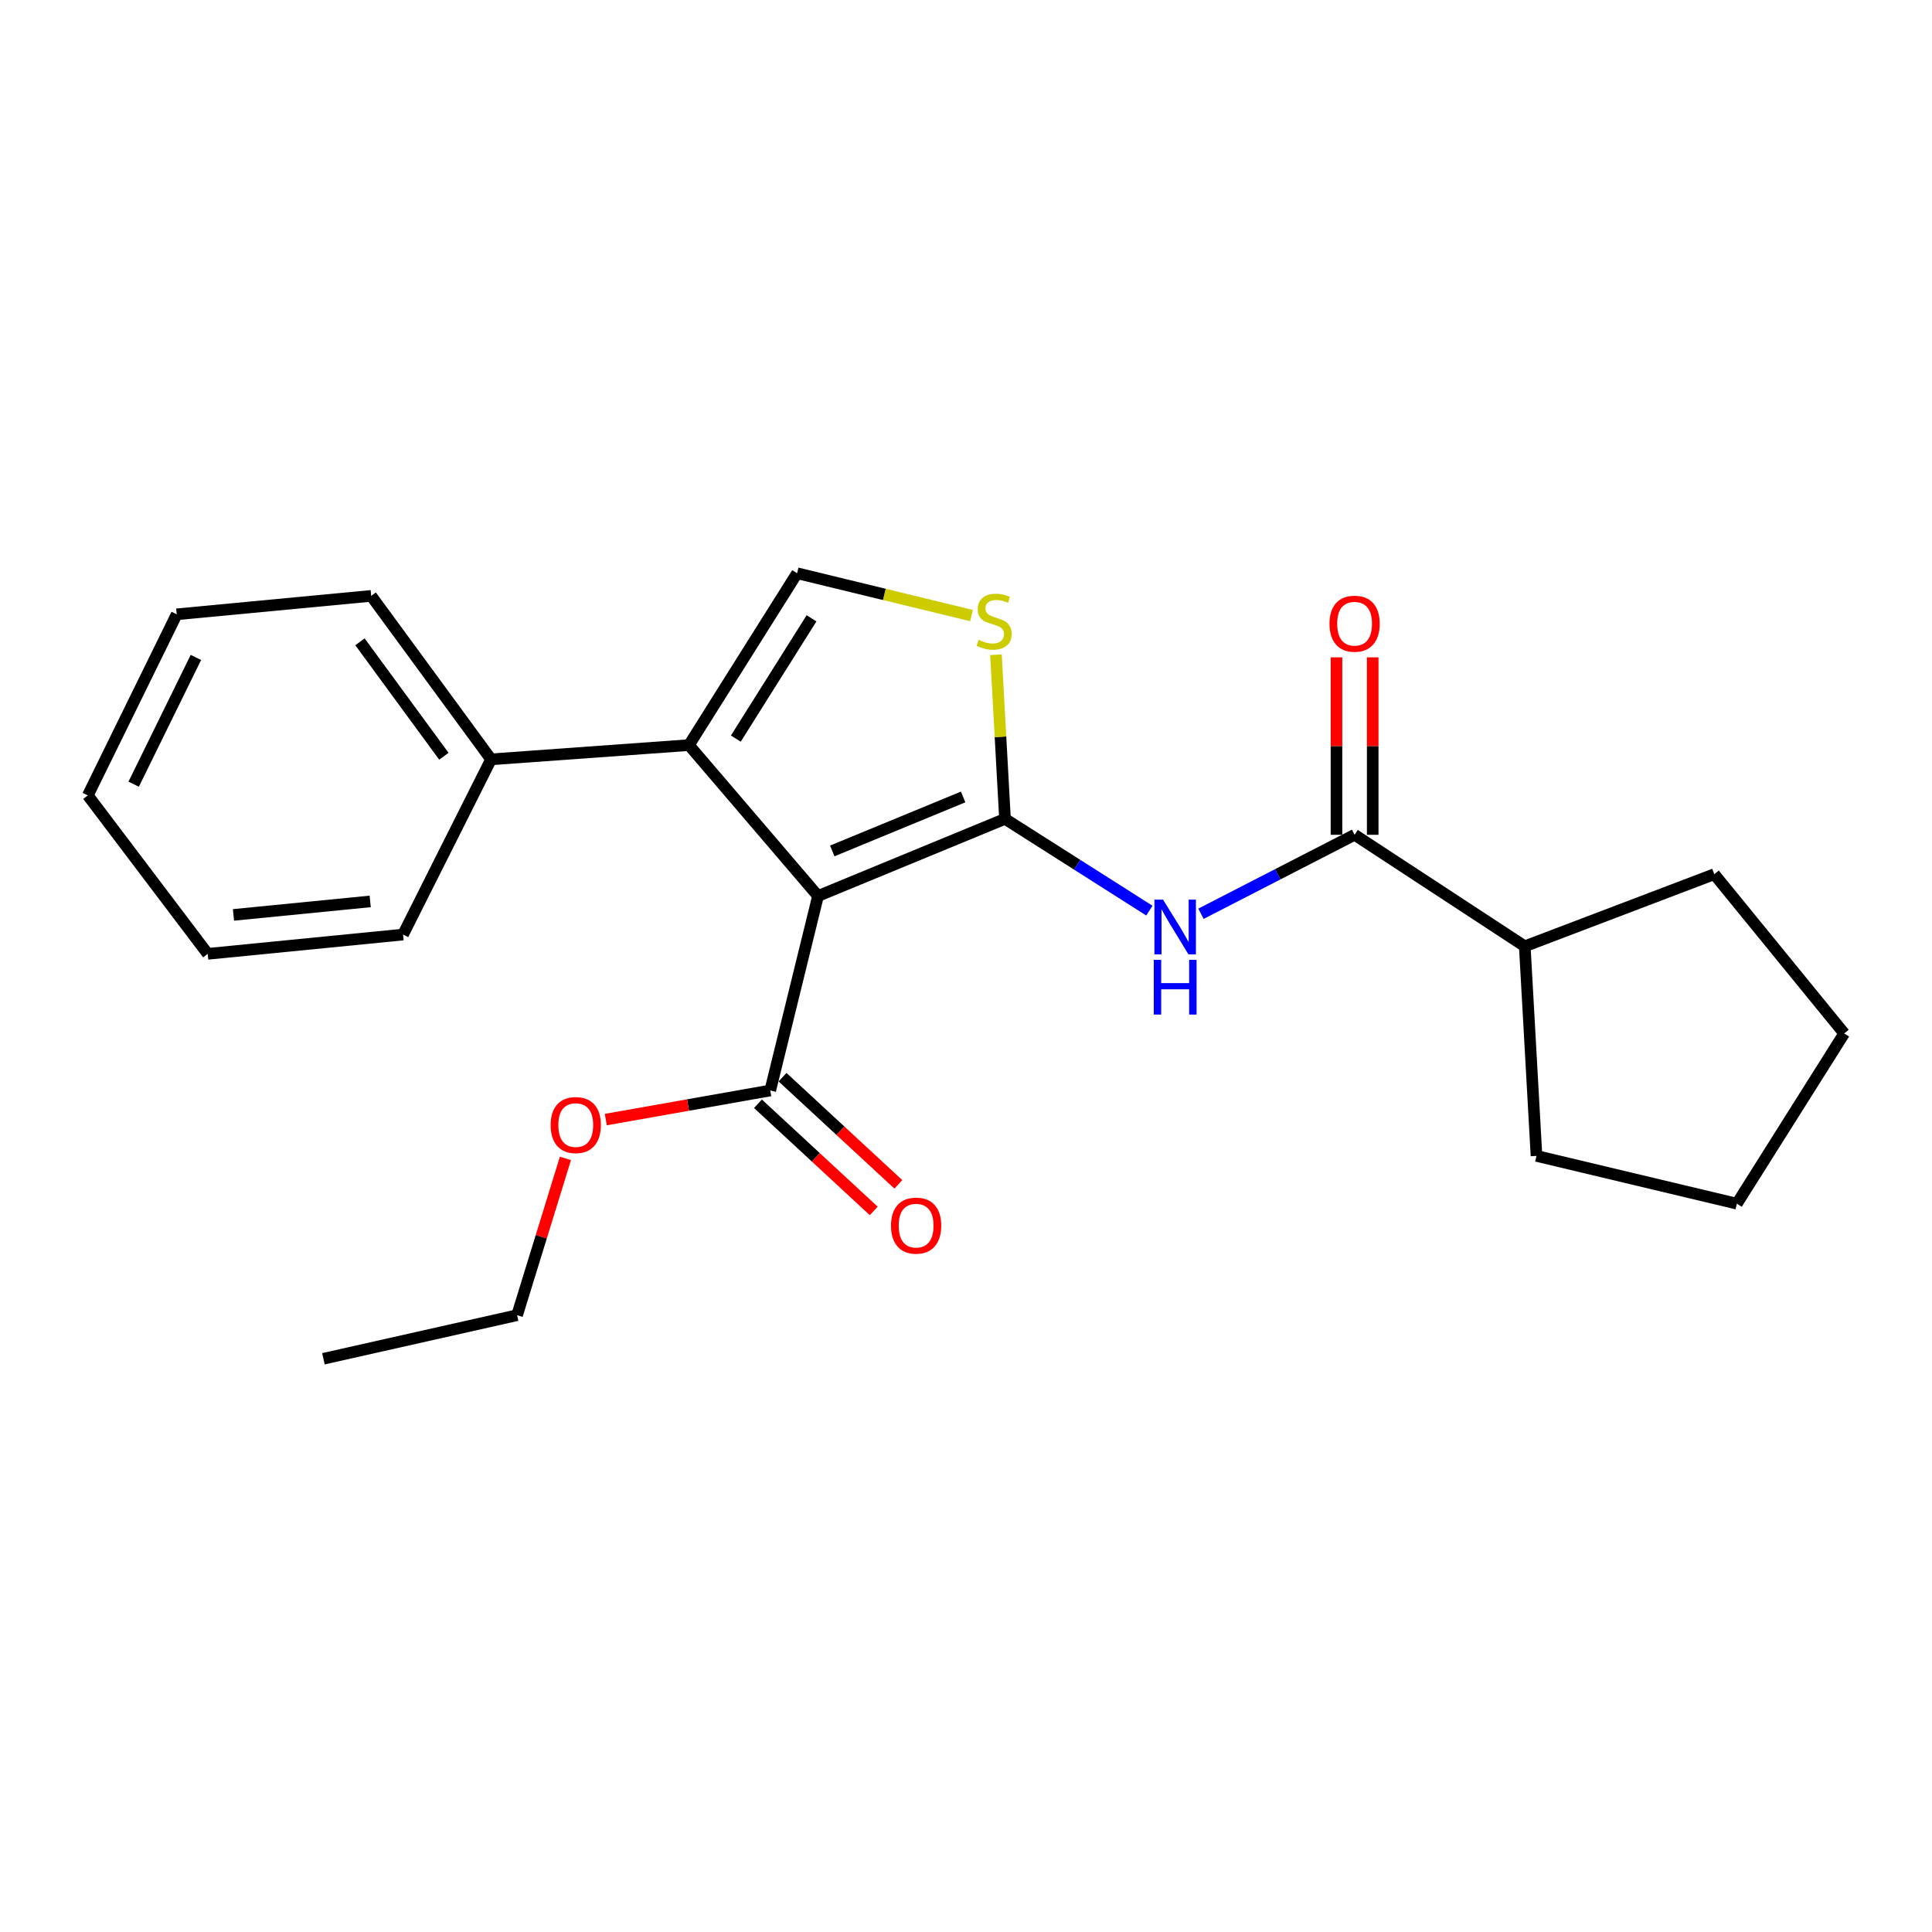 <?xml version='1.0' encoding='iso-8859-1'?>
<svg version='1.1' baseProfile='full'
              xmlns='http://www.w3.org/2000/svg'
                      xmlns:rdkit='http://www.rdkit.org/xml'
                      xmlns:xlink='http://www.w3.org/1999/xlink'
                  xml:space='preserve'
width='1000px' height='1000px' viewBox='0 0 1000 1000'>
<!-- END OF HEADER -->
<rect style='opacity:1.0;fill:#FFFFFF;stroke:none' width='1000' height='1000' x='0' y='0'> </rect>
<path class='bond-0' d='M 520.184,423.845 L 423.407,463.766' style='fill:none;fill-rule:evenodd;stroke:#000000;stroke-width:6px;stroke-linecap:butt;stroke-linejoin:miter;stroke-opacity:1' />
<path class='bond-0' d='M 498.519,412.503 L 430.775,440.447' style='fill:none;fill-rule:evenodd;stroke:#000000;stroke-width:6px;stroke-linecap:butt;stroke-linejoin:miter;stroke-opacity:1' />
<path class='bond-2' d='M 520.184,423.845 L 557.55,447.593' style='fill:none;fill-rule:evenodd;stroke:#000000;stroke-width:6px;stroke-linecap:butt;stroke-linejoin:miter;stroke-opacity:1' />
<path class='bond-2' d='M 557.55,447.593 L 594.916,471.342' style='fill:none;fill-rule:evenodd;stroke:#0000FF;stroke-width:6px;stroke-linecap:butt;stroke-linejoin:miter;stroke-opacity:1' />
<path class='bond-3' d='M 520.184,423.845 L 517.847,381.371' style='fill:none;fill-rule:evenodd;stroke:#000000;stroke-width:6px;stroke-linecap:butt;stroke-linejoin:miter;stroke-opacity:1' />
<path class='bond-3' d='M 517.847,381.371 L 515.51,338.898' style='fill:none;fill-rule:evenodd;stroke:#CCCC00;stroke-width:6px;stroke-linecap:butt;stroke-linejoin:miter;stroke-opacity:1' />
<path class='bond-1' d='M 423.407,463.766 L 356.595,385.663' style='fill:none;fill-rule:evenodd;stroke:#000000;stroke-width:6px;stroke-linecap:butt;stroke-linejoin:miter;stroke-opacity:1' />
<path class='bond-6' d='M 423.407,463.766 L 398.682,564.428' style='fill:none;fill-rule:evenodd;stroke:#000000;stroke-width:6px;stroke-linecap:butt;stroke-linejoin:miter;stroke-opacity:1' />
<path class='bond-7' d='M 356.595,385.663 L 254.173,393.037' style='fill:none;fill-rule:evenodd;stroke:#000000;stroke-width:6px;stroke-linecap:butt;stroke-linejoin:miter;stroke-opacity:1' />
<path class='bond-23' d='M 356.595,385.663 L 412.576,296.708' style='fill:none;fill-rule:evenodd;stroke:#000000;stroke-width:6px;stroke-linecap:butt;stroke-linejoin:miter;stroke-opacity:1' />
<path class='bond-23' d='M 380.859,382.305 L 420.045,320.036' style='fill:none;fill-rule:evenodd;stroke:#000000;stroke-width:6px;stroke-linecap:butt;stroke-linejoin:miter;stroke-opacity:1' />
<path class='bond-5' d='M 621.615,472.963 L 661.376,452.523' style='fill:none;fill-rule:evenodd;stroke:#0000FF;stroke-width:6px;stroke-linecap:butt;stroke-linejoin:miter;stroke-opacity:1' />
<path class='bond-5' d='M 661.376,452.523 L 701.136,432.083' style='fill:none;fill-rule:evenodd;stroke:#000000;stroke-width:6px;stroke-linecap:butt;stroke-linejoin:miter;stroke-opacity:1' />
<path class='bond-4' d='M 502.847,318.614 L 457.711,307.661' style='fill:none;fill-rule:evenodd;stroke:#CCCC00;stroke-width:6px;stroke-linecap:butt;stroke-linejoin:miter;stroke-opacity:1' />
<path class='bond-4' d='M 457.711,307.661 L 412.576,296.708' style='fill:none;fill-rule:evenodd;stroke:#000000;stroke-width:6px;stroke-linecap:butt;stroke-linejoin:miter;stroke-opacity:1' />
<path class='bond-8' d='M 710.51,432.083 L 710.51,386.161' style='fill:none;fill-rule:evenodd;stroke:#000000;stroke-width:6px;stroke-linecap:butt;stroke-linejoin:miter;stroke-opacity:1' />
<path class='bond-8' d='M 710.51,386.161 L 710.51,340.239' style='fill:none;fill-rule:evenodd;stroke:#FF0000;stroke-width:6px;stroke-linecap:butt;stroke-linejoin:miter;stroke-opacity:1' />
<path class='bond-8' d='M 691.763,432.083 L 691.763,386.161' style='fill:none;fill-rule:evenodd;stroke:#000000;stroke-width:6px;stroke-linecap:butt;stroke-linejoin:miter;stroke-opacity:1' />
<path class='bond-8' d='M 691.763,386.161 L 691.763,340.239' style='fill:none;fill-rule:evenodd;stroke:#FF0000;stroke-width:6px;stroke-linecap:butt;stroke-linejoin:miter;stroke-opacity:1' />
<path class='bond-10' d='M 701.136,432.083 L 789.216,489.804' style='fill:none;fill-rule:evenodd;stroke:#000000;stroke-width:6px;stroke-linecap:butt;stroke-linejoin:miter;stroke-opacity:1' />
<path class='bond-9' d='M 392.315,571.307 L 422.279,599.039' style='fill:none;fill-rule:evenodd;stroke:#000000;stroke-width:6px;stroke-linecap:butt;stroke-linejoin:miter;stroke-opacity:1' />
<path class='bond-9' d='M 422.279,599.039 L 452.242,626.77' style='fill:none;fill-rule:evenodd;stroke:#FF0000;stroke-width:6px;stroke-linecap:butt;stroke-linejoin:miter;stroke-opacity:1' />
<path class='bond-9' d='M 405.049,557.548 L 435.013,585.28' style='fill:none;fill-rule:evenodd;stroke:#000000;stroke-width:6px;stroke-linecap:butt;stroke-linejoin:miter;stroke-opacity:1' />
<path class='bond-9' d='M 435.013,585.28 L 464.976,613.011' style='fill:none;fill-rule:evenodd;stroke:#FF0000;stroke-width:6px;stroke-linecap:butt;stroke-linejoin:miter;stroke-opacity:1' />
<path class='bond-11' d='M 398.682,564.428 L 356.124,571.961' style='fill:none;fill-rule:evenodd;stroke:#000000;stroke-width:6px;stroke-linecap:butt;stroke-linejoin:miter;stroke-opacity:1' />
<path class='bond-11' d='M 356.124,571.961 L 313.566,579.494' style='fill:none;fill-rule:evenodd;stroke:#FF0000;stroke-width:6px;stroke-linecap:butt;stroke-linejoin:miter;stroke-opacity:1' />
<path class='bond-12' d='M 254.173,393.037 L 192.13,308.425' style='fill:none;fill-rule:evenodd;stroke:#000000;stroke-width:6px;stroke-linecap:butt;stroke-linejoin:miter;stroke-opacity:1' />
<path class='bond-12' d='M 229.748,391.431 L 186.318,332.202' style='fill:none;fill-rule:evenodd;stroke:#000000;stroke-width:6px;stroke-linecap:butt;stroke-linejoin:miter;stroke-opacity:1' />
<path class='bond-13' d='M 254.173,393.037 L 208.617,483.732' style='fill:none;fill-rule:evenodd;stroke:#000000;stroke-width:6px;stroke-linecap:butt;stroke-linejoin:miter;stroke-opacity:1' />
<path class='bond-14' d='M 789.216,489.804 L 887.306,452.486' style='fill:none;fill-rule:evenodd;stroke:#000000;stroke-width:6px;stroke-linecap:butt;stroke-linejoin:miter;stroke-opacity:1' />
<path class='bond-15' d='M 789.216,489.804 L 795.288,598.298' style='fill:none;fill-rule:evenodd;stroke:#000000;stroke-width:6px;stroke-linecap:butt;stroke-linejoin:miter;stroke-opacity:1' />
<path class='bond-16' d='M 292.664,599.585 L 280.152,640.164' style='fill:none;fill-rule:evenodd;stroke:#FF0000;stroke-width:6px;stroke-linecap:butt;stroke-linejoin:miter;stroke-opacity:1' />
<path class='bond-16' d='M 280.152,640.164 L 267.64,680.743' style='fill:none;fill-rule:evenodd;stroke:#000000;stroke-width:6px;stroke-linecap:butt;stroke-linejoin:miter;stroke-opacity:1' />
<path class='bond-18' d='M 192.13,308.425 L 91.468,317.965' style='fill:none;fill-rule:evenodd;stroke:#000000;stroke-width:6px;stroke-linecap:butt;stroke-linejoin:miter;stroke-opacity:1' />
<path class='bond-19' d='M 208.617,483.732 L 107.518,493.709' style='fill:none;fill-rule:evenodd;stroke:#000000;stroke-width:6px;stroke-linecap:butt;stroke-linejoin:miter;stroke-opacity:1' />
<path class='bond-19' d='M 191.611,466.572 L 120.842,473.556' style='fill:none;fill-rule:evenodd;stroke:#000000;stroke-width:6px;stroke-linecap:butt;stroke-linejoin:miter;stroke-opacity:1' />
<path class='bond-21' d='M 887.306,452.486 L 954.545,534.911' style='fill:none;fill-rule:evenodd;stroke:#000000;stroke-width:6px;stroke-linecap:butt;stroke-linejoin:miter;stroke-opacity:1' />
<path class='bond-20' d='M 795.288,598.298 L 899.002,623.023' style='fill:none;fill-rule:evenodd;stroke:#000000;stroke-width:6px;stroke-linecap:butt;stroke-linejoin:miter;stroke-opacity:1' />
<path class='bond-17' d='M 267.64,680.743 L 167.405,703.292' style='fill:none;fill-rule:evenodd;stroke:#000000;stroke-width:6px;stroke-linecap:butt;stroke-linejoin:miter;stroke-opacity:1' />
<path class='bond-22' d='M 91.468,317.965 L 45.455,411.701' style='fill:none;fill-rule:evenodd;stroke:#000000;stroke-width:6px;stroke-linecap:butt;stroke-linejoin:miter;stroke-opacity:1' />
<path class='bond-22' d='M 101.395,340.287 L 69.186,405.902' style='fill:none;fill-rule:evenodd;stroke:#000000;stroke-width:6px;stroke-linecap:butt;stroke-linejoin:miter;stroke-opacity:1' />
<path class='bond-25' d='M 107.518,493.709 L 45.455,411.701' style='fill:none;fill-rule:evenodd;stroke:#000000;stroke-width:6px;stroke-linecap:butt;stroke-linejoin:miter;stroke-opacity:1' />
<path class='bond-24' d='M 899.002,623.023 L 954.545,534.911' style='fill:none;fill-rule:evenodd;stroke:#000000;stroke-width:6px;stroke-linecap:butt;stroke-linejoin:miter;stroke-opacity:1' />
<path  class='atom-3' d='M 602.005 465.666
L 611.285 480.666
Q 612.205 482.146, 613.685 484.826
Q 615.165 487.506, 615.245 487.666
L 615.245 465.666
L 619.005 465.666
L 619.005 493.986
L 615.125 493.986
L 605.165 477.586
Q 604.005 475.666, 602.765 473.466
Q 601.565 471.266, 601.205 470.586
L 601.205 493.986
L 597.525 493.986
L 597.525 465.666
L 602.005 465.666
' fill='#0000FF'/>
<path  class='atom-3' d='M 597.185 496.818
L 601.025 496.818
L 601.025 508.858
L 615.505 508.858
L 615.505 496.818
L 619.345 496.818
L 619.345 525.138
L 615.505 525.138
L 615.505 512.058
L 601.025 512.058
L 601.025 525.138
L 597.185 525.138
L 597.185 496.818
' fill='#0000FF'/>
<path  class='atom-4' d='M 506.55 331.174
Q 506.87 331.294, 508.19 331.854
Q 509.51 332.414, 510.95 332.774
Q 512.43 333.094, 513.87 333.094
Q 516.55 333.094, 518.11 331.814
Q 519.67 330.494, 519.67 328.214
Q 519.67 326.654, 518.87 325.694
Q 518.11 324.734, 516.91 324.214
Q 515.71 323.694, 513.71 323.094
Q 511.19 322.334, 509.67 321.614
Q 508.19 320.894, 507.11 319.374
Q 506.07 317.854, 506.07 315.294
Q 506.07 311.734, 508.47 309.534
Q 510.91 307.334, 515.71 307.334
Q 518.99 307.334, 522.71 308.894
L 521.79 311.974
Q 518.39 310.574, 515.83 310.574
Q 513.07 310.574, 511.55 311.734
Q 510.03 312.854, 510.07 314.814
Q 510.07 316.334, 510.83 317.254
Q 511.63 318.174, 512.75 318.694
Q 513.91 319.214, 515.83 319.814
Q 518.39 320.614, 519.91 321.414
Q 521.43 322.214, 522.51 323.854
Q 523.63 325.454, 523.63 328.214
Q 523.63 332.134, 520.99 334.254
Q 518.39 336.334, 514.03 336.334
Q 511.51 336.334, 509.59 335.774
Q 507.71 335.254, 505.47 334.334
L 506.55 331.174
' fill='#CCCC00'/>
<path  class='atom-9' d='M 688.136 322.826
Q 688.136 316.026, 691.496 312.226
Q 694.856 308.426, 701.136 308.426
Q 707.416 308.426, 710.776 312.226
Q 714.136 316.026, 714.136 322.826
Q 714.136 329.706, 710.736 333.626
Q 707.336 337.506, 701.136 337.506
Q 694.896 337.506, 691.496 333.626
Q 688.136 329.746, 688.136 322.826
M 701.136 334.306
Q 705.456 334.306, 707.776 331.426
Q 710.136 328.506, 710.136 322.826
Q 710.136 317.266, 707.776 314.466
Q 705.456 311.626, 701.136 311.626
Q 696.816 311.626, 694.456 314.426
Q 692.136 317.226, 692.136 322.826
Q 692.136 328.546, 694.456 331.426
Q 696.816 334.306, 701.136 334.306
' fill='#FF0000'/>
<path  class='atom-10' d='M 461.181 634.382
Q 461.181 627.582, 464.541 623.782
Q 467.901 619.982, 474.181 619.982
Q 480.461 619.982, 483.821 623.782
Q 487.181 627.582, 487.181 634.382
Q 487.181 641.262, 483.781 645.182
Q 480.381 649.062, 474.181 649.062
Q 467.941 649.062, 464.541 645.182
Q 461.181 641.302, 461.181 634.382
M 474.181 645.862
Q 478.501 645.862, 480.821 642.982
Q 483.181 640.062, 483.181 634.382
Q 483.181 628.822, 480.821 626.022
Q 478.501 623.182, 474.181 623.182
Q 469.861 623.182, 467.501 625.982
Q 465.181 628.782, 465.181 634.382
Q 465.181 640.102, 467.501 642.982
Q 469.861 645.862, 474.181 645.862
' fill='#FF0000'/>
<path  class='atom-12' d='M 285.01 582.328
Q 285.01 575.528, 288.37 571.728
Q 291.73 567.928, 298.01 567.928
Q 304.29 567.928, 307.65 571.728
Q 311.01 575.528, 311.01 582.328
Q 311.01 589.208, 307.61 593.128
Q 304.21 597.008, 298.01 597.008
Q 291.77 597.008, 288.37 593.128
Q 285.01 589.248, 285.01 582.328
M 298.01 593.808
Q 302.33 593.808, 304.65 590.928
Q 307.01 588.008, 307.01 582.328
Q 307.01 576.768, 304.65 573.968
Q 302.33 571.128, 298.01 571.128
Q 293.69 571.128, 291.33 573.928
Q 289.01 576.728, 289.01 582.328
Q 289.01 588.048, 291.33 590.928
Q 293.69 593.808, 298.01 593.808
' fill='#FF0000'/>
</svg>
